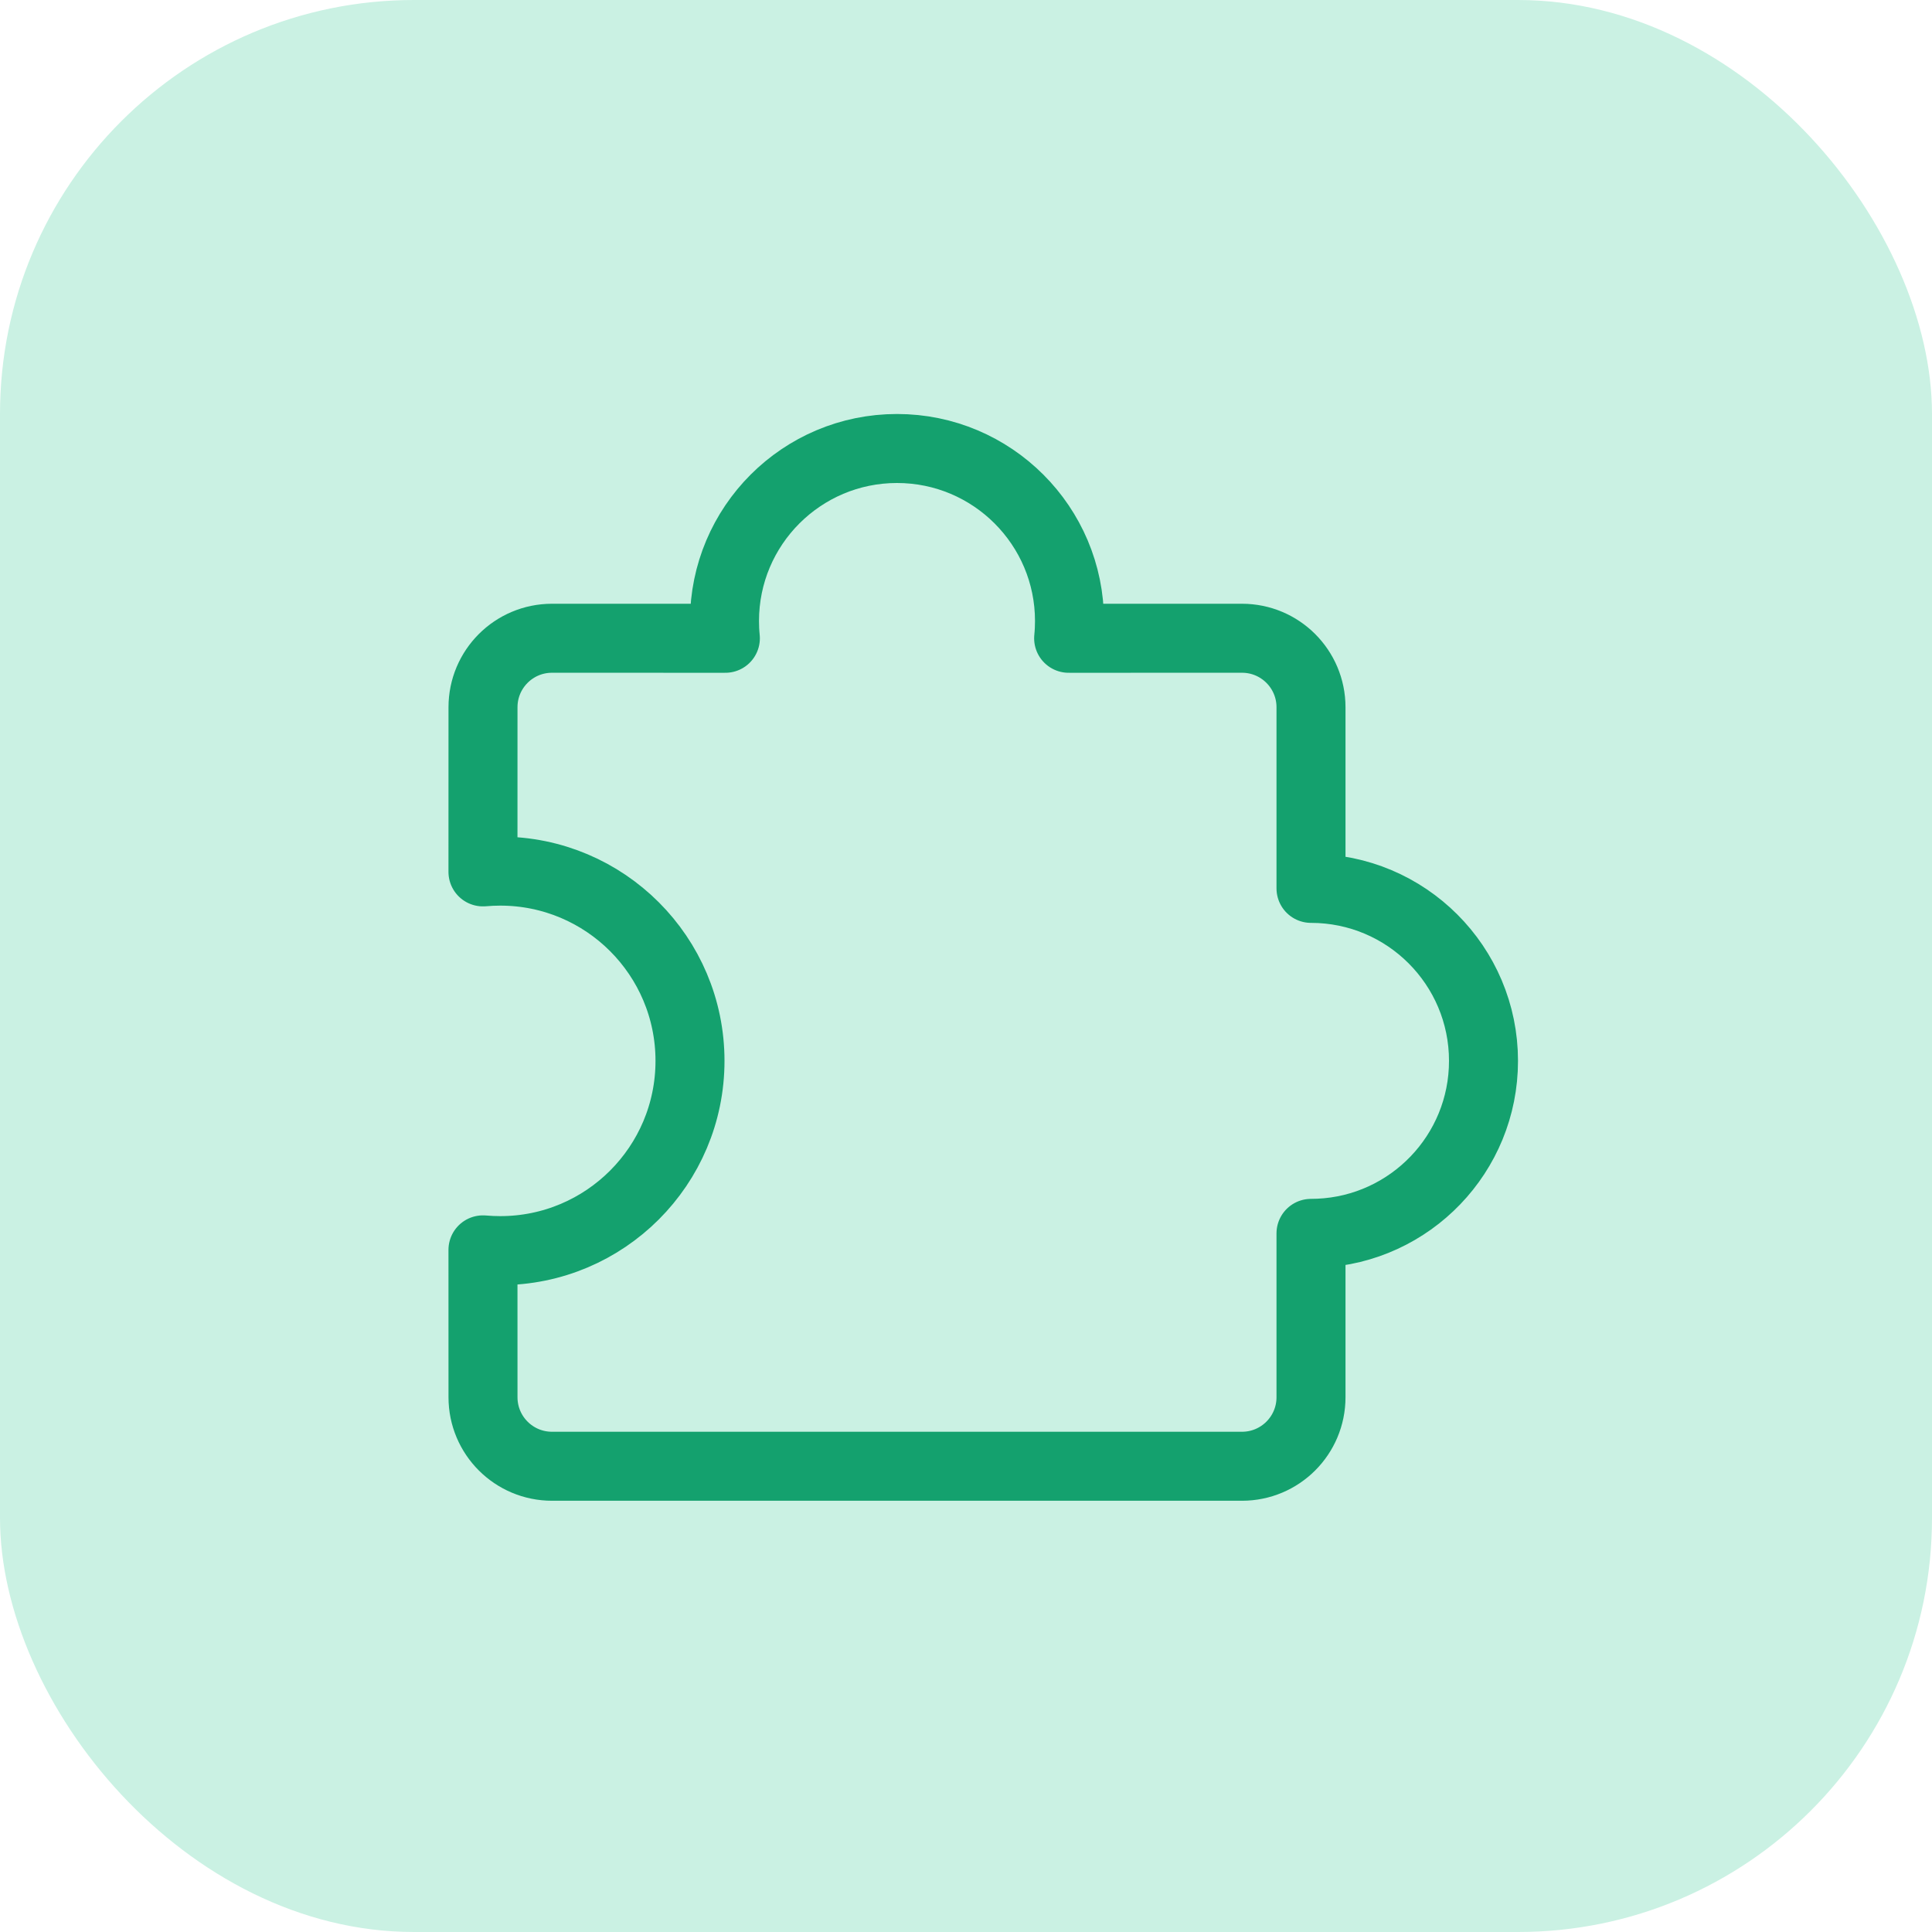<?xml version="1.0" encoding="UTF-8"?>
<svg width="56px" height="56px" viewBox="0 0 56 56" version="1.1" xmlns="http://www.w3.org/2000/svg" xmlns:xlink="http://www.w3.org/1999/xlink">
    <!-- Generator: Sketch 60.1 (88133) - https://sketch.com -->
    <title>ic_plugin</title>
    <desc>Created with Sketch.</desc>
    <g id="ic_plugin" stroke="none" stroke-width="1" fill="none" fill-rule="evenodd">
        <rect id="矩形备份-1" fill="#CAF1E3" x="0" y="0" width="56" height="56" rx="12"></rect>
        <path d="M26,13 C28.761,13 31,15.239 31,18 C31,18.169 30.992,18.336 30.975,18.501 L36,18.5 C37.105,18.5 38,19.395 38,20.5 L38,25.75 C40.761,25.75 43,27.989 43,30.75 C43,33.439 40.878,35.632 38.217,35.745 L38,35.75 L38,40.5 C38,41.605 37.105,42.5 36,42.5 L16,42.5 C14.895,42.5 14,41.605 14,40.5 L13.999,36.228 C14.164,36.242 14.331,36.25 14.5,36.25 C17.538,36.25 20,33.788 20,30.75 C20,27.712 17.538,25.25 14.5,25.25 C14.331,25.25 14.164,25.258 13.999,25.272 L14,20.5 C14,19.395 14.895,18.5 16,18.5 L21.025,18.501 C21.008,18.336 21,18.169 21,18 C21,15.239 23.239,13 26,13 Z" id="形状结合" stroke="#14A16E" stroke-width="2" stroke-linejoin="round"></path>
    </g>
</svg>